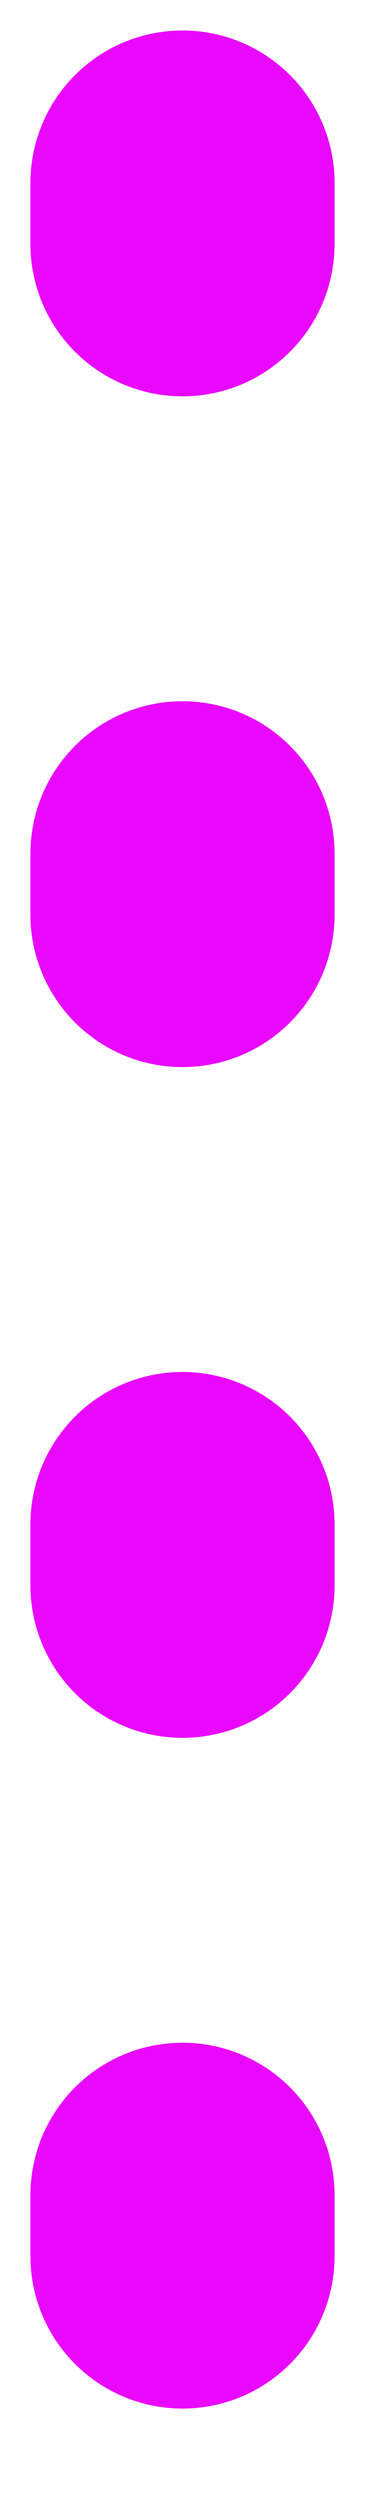 <?xml version="1.0" encoding="UTF-8"?> <svg xmlns="http://www.w3.org/2000/svg" width="6" height="41" viewBox="0 0 6 41" fill="none"><path d="M3 3L3 38" stroke="#E907FE" stroke-width="5" stroke-linecap="round" stroke-linejoin="round" stroke-dasharray="1 10"></path></svg> 
